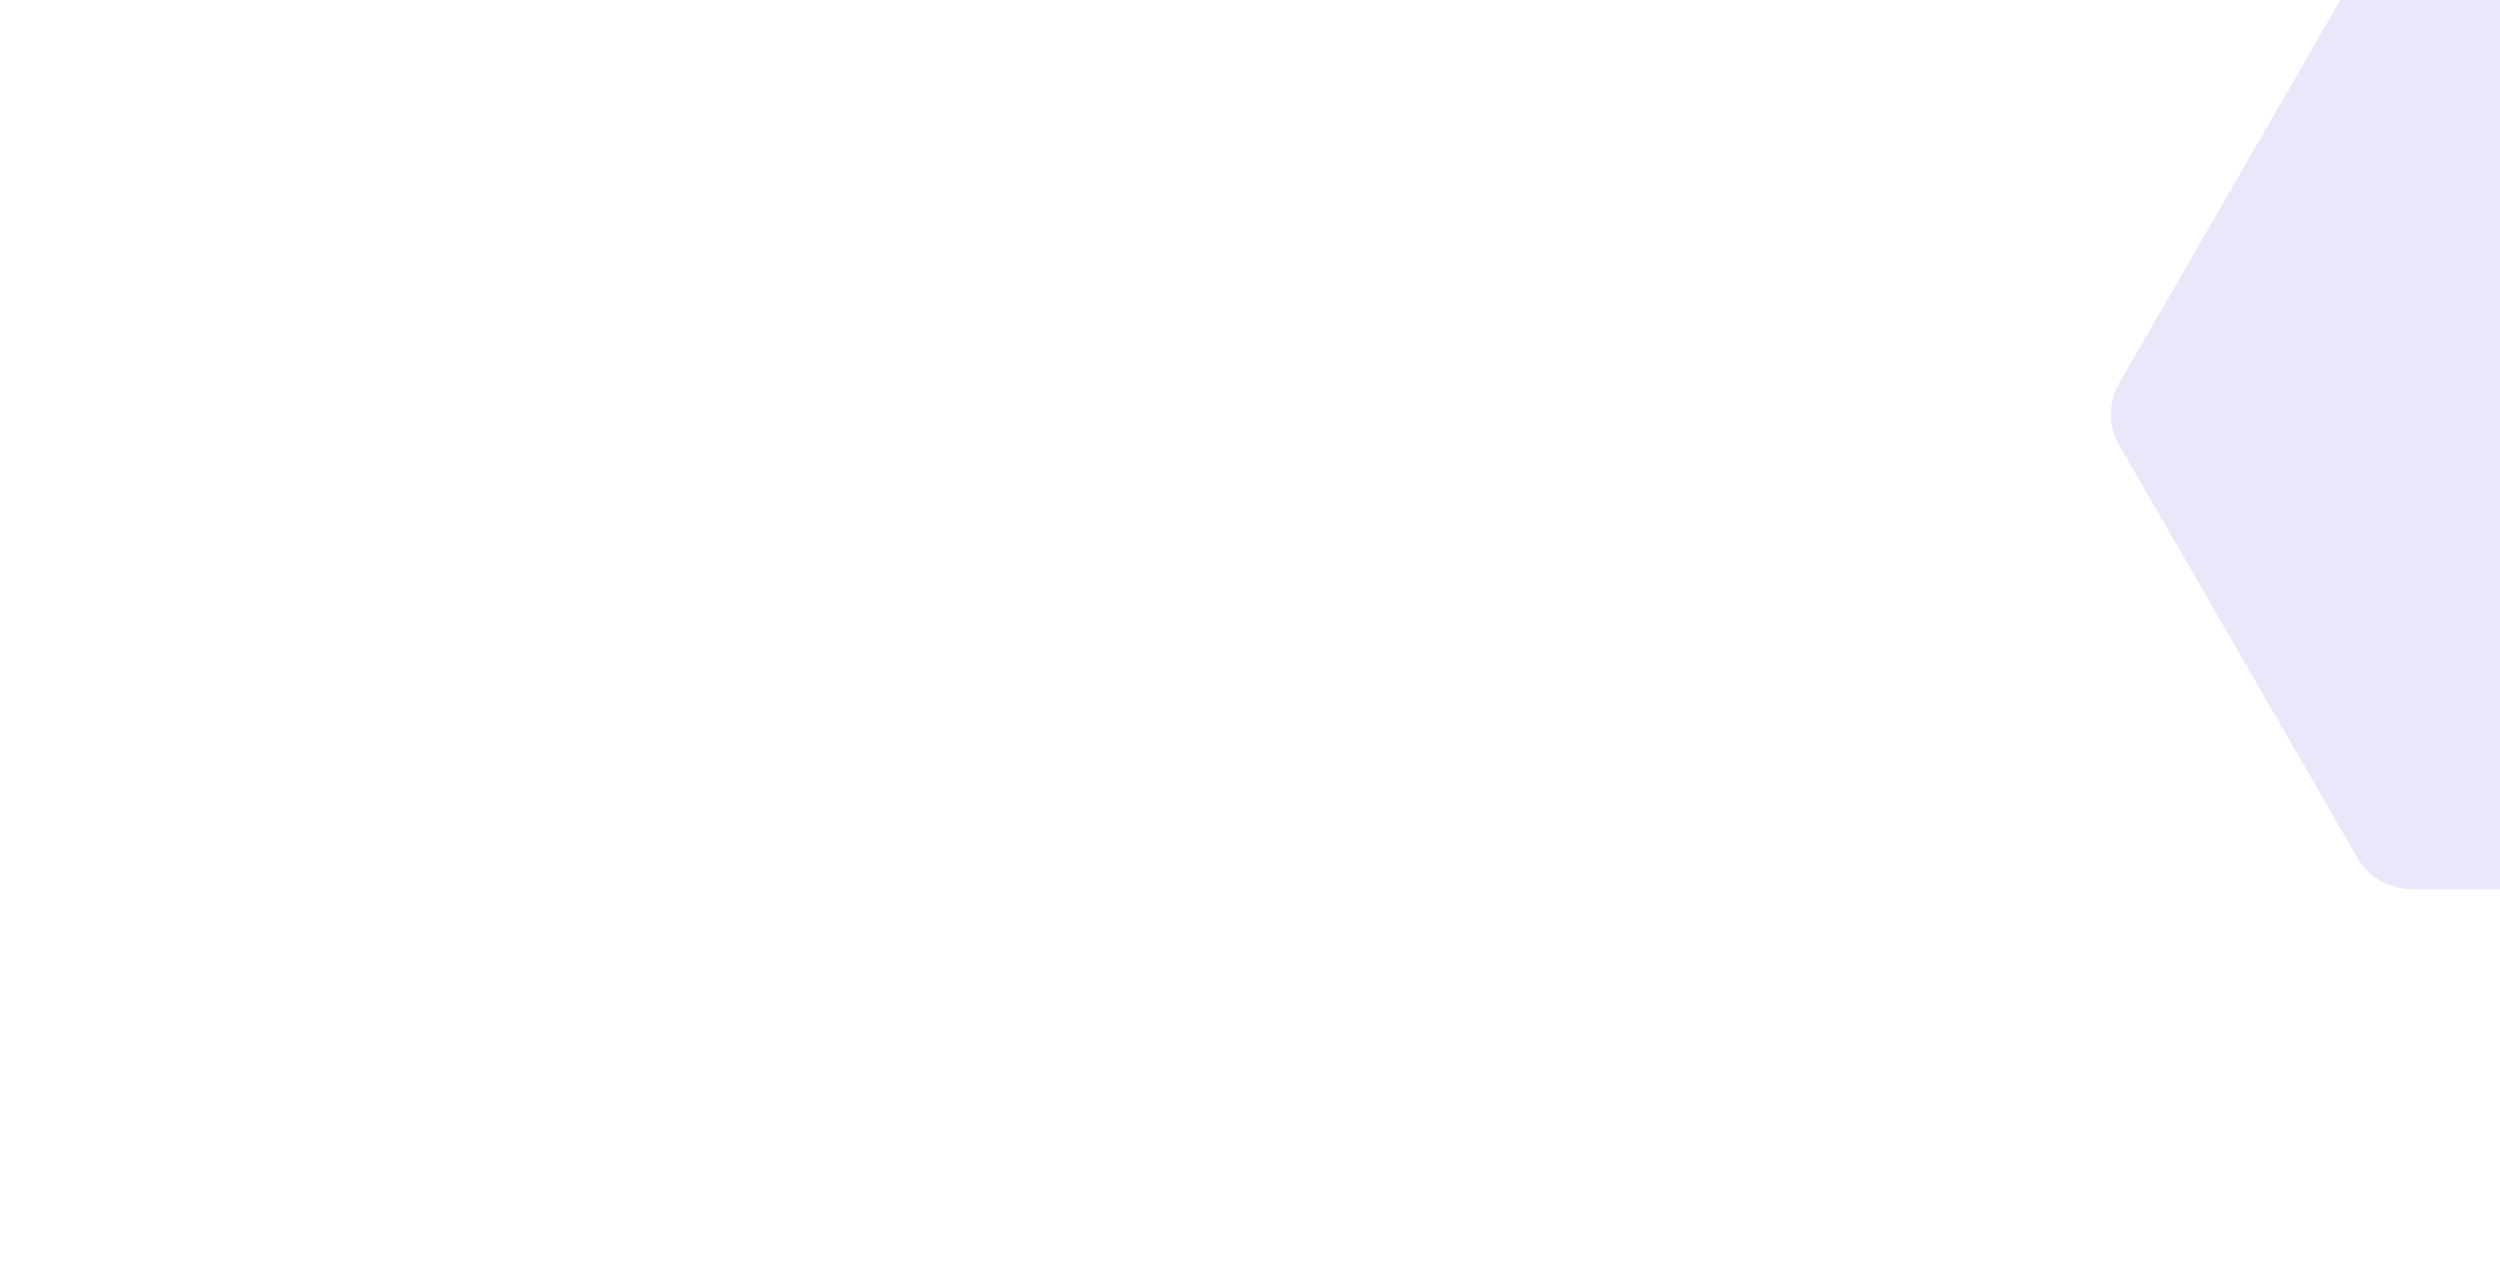 <svg xmlns="http://www.w3.org/2000/svg" viewBox="0 0 1920 970"  fill-rule="evenodd" stroke-linejoin="round" stroke-miterlimit="2" xmlns:v="https://vecta.io/nano"><g transform="matrix(0 1.333 -1.333 0 2456.26 -103.159)" fill="#e8e8fa"><path d="M334 10.392l237.664 137.216a36 36 0 0 1 18 31.177v274.43a36 36 0 0 1-18 31.177L334 621.608c-11.138 6.43-24.862 6.43-36 0L60.336 484.392a36 36 0 0 1-18-31.177v-274.43a36 36 0 0 1 18-31.177L298 10.392c11.138-6.43 24.862-6.43 36 0z"/><path d="M316 6.069c6.129 0 12.258 1.586 17.75 4.756l237.664 137.216a35.5 35.5 0 0 1 17.75 30.744v274.43a35.48 35.48 0 0 1-4.756 17.75c-3.065 5.308-7.502 9.824-12.994 12.994L333.75 621.175c-10.984 6.341-24.516 6.341-35.5 0L60.586 483.959a35.5 35.5 0 0 1-17.75-30.744v-274.43a35.5 35.5 0 0 1 17.75-30.744L298.25 10.825c5.492-3.17 11.621-4.756 17.75-4.756z"/></g></svg>